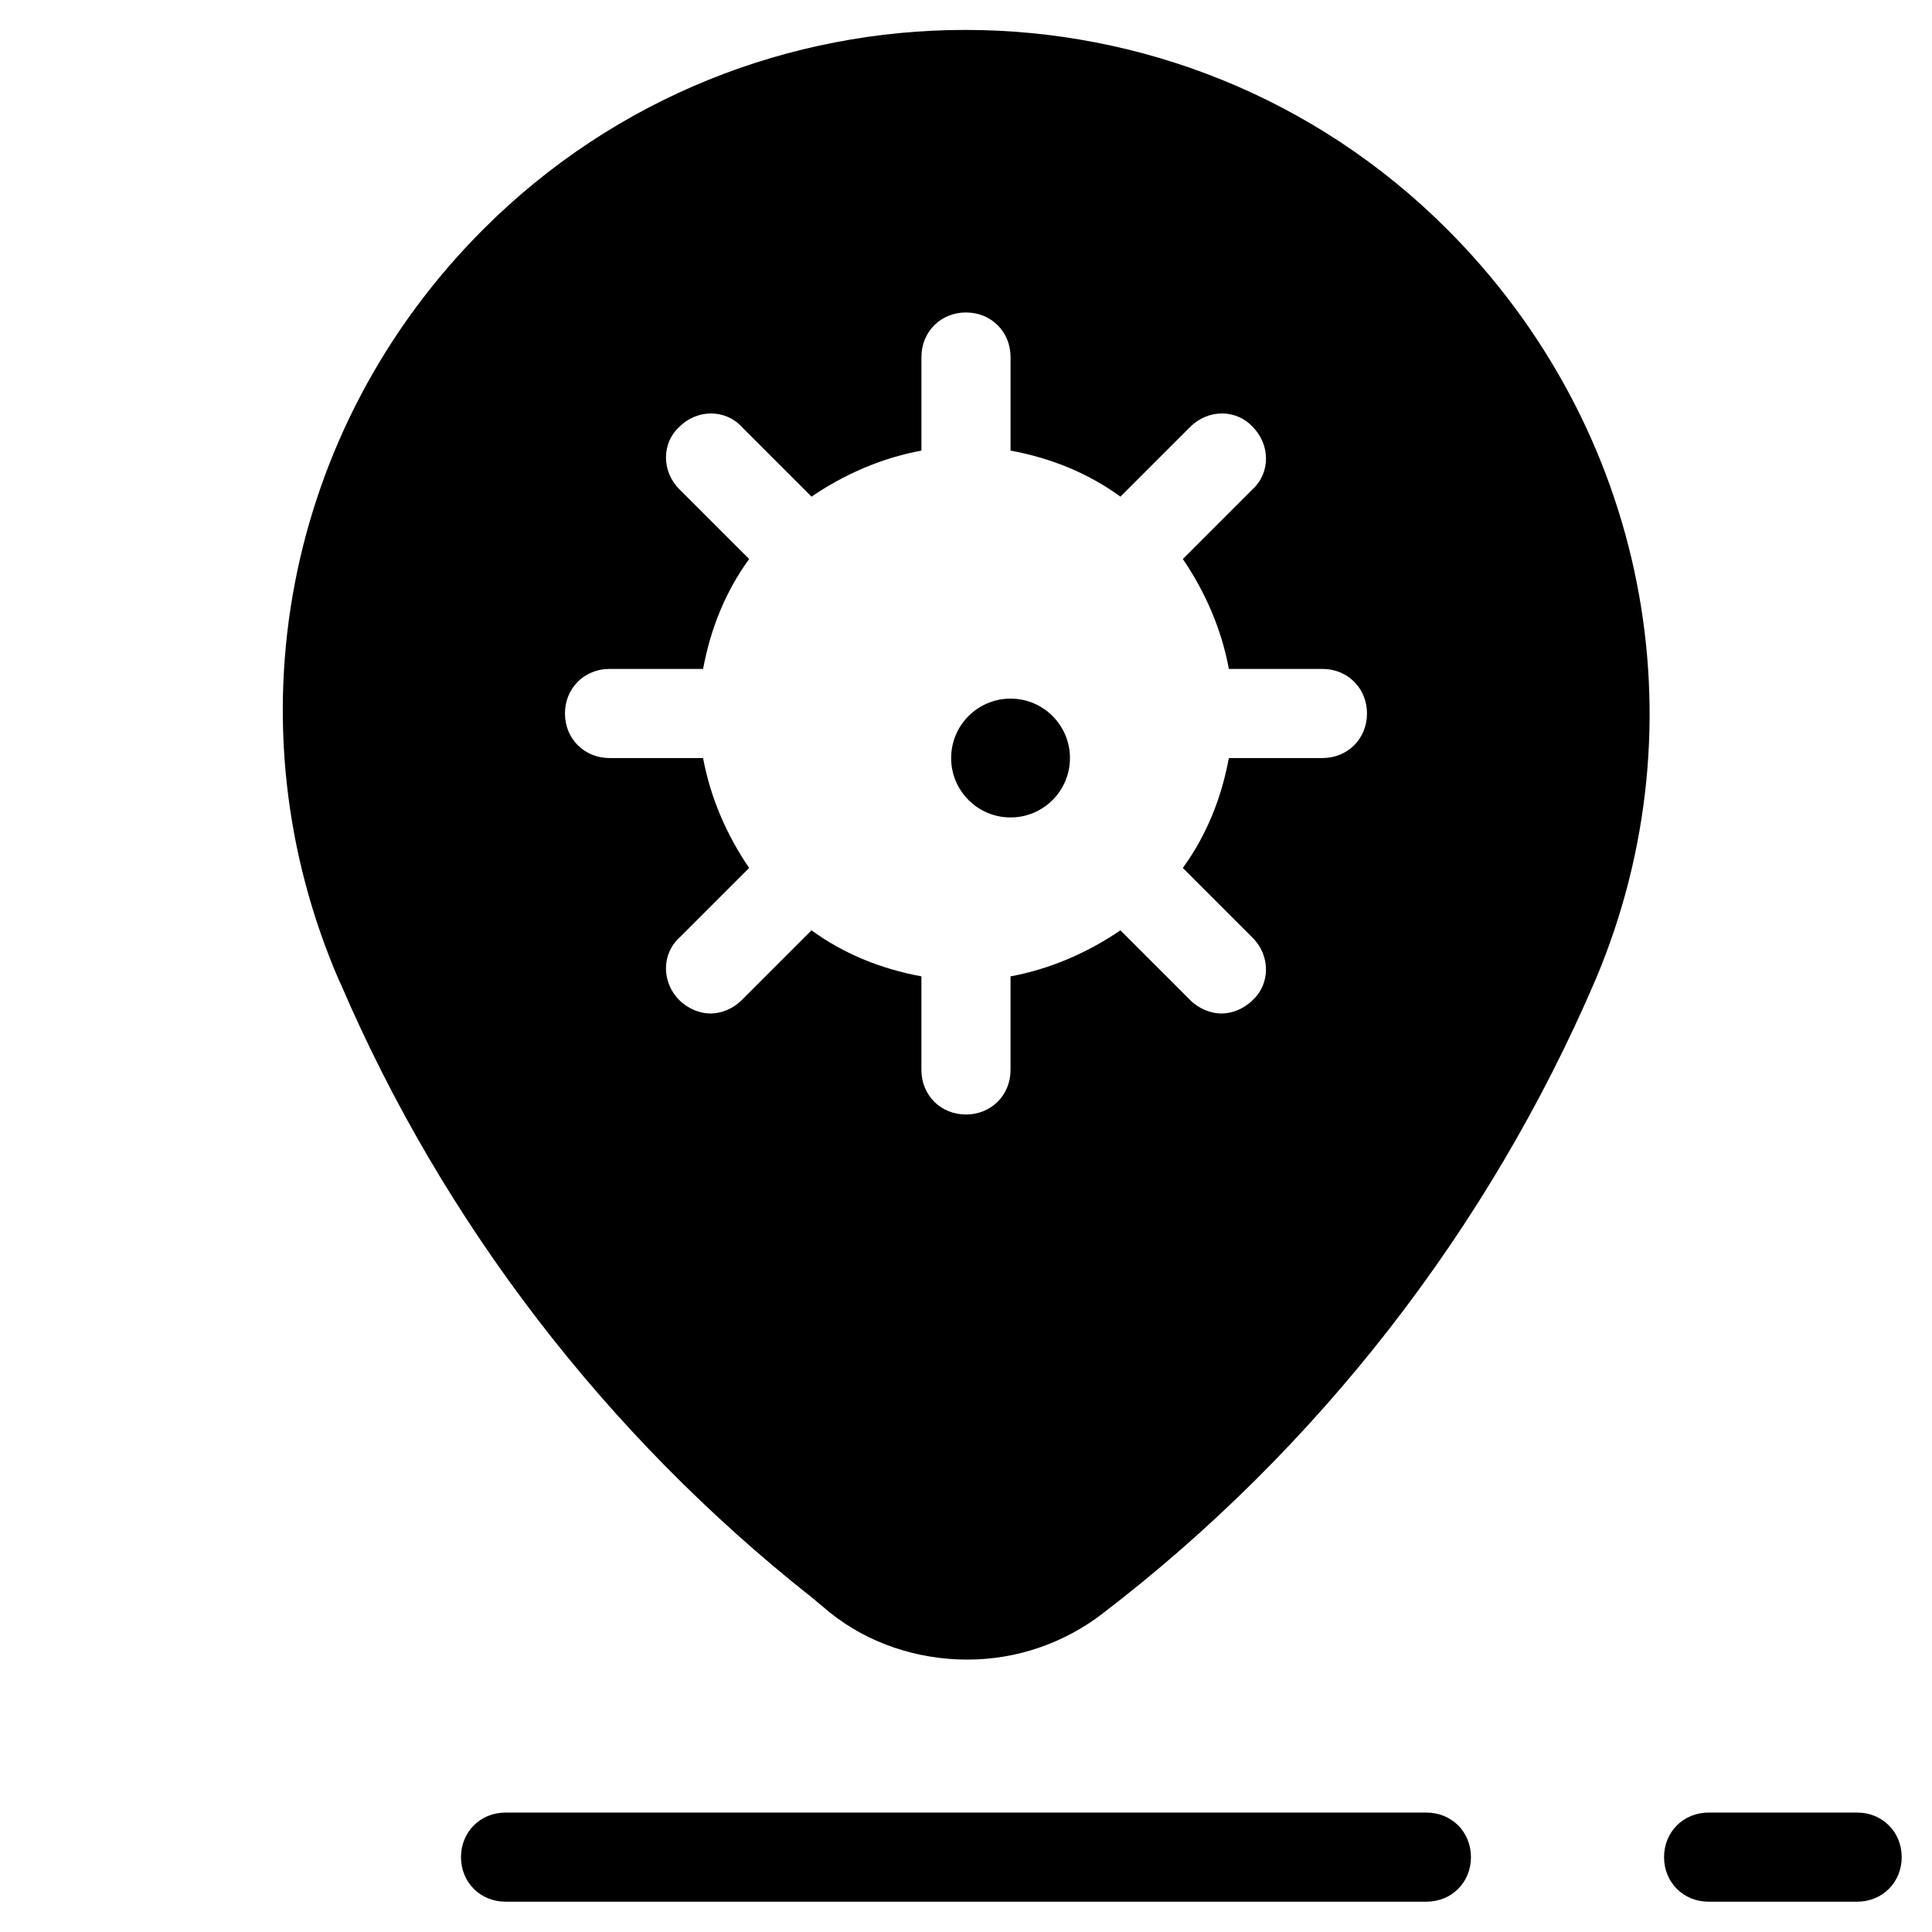 <?xml version="1.0" encoding="UTF-8"?>
<!-- Uploaded to: SVG Repo, www.svgrepo.com, Generator: SVG Repo Mixer Tools -->
<svg fill="#000000" width="800px" height="800px" version="1.1" viewBox="144 144 512 512" xmlns="http://www.w3.org/2000/svg">
 <g>
  <path d="m527.52 204.77c-70.453-70.453-184.99-70.453-255.45 0-52.742 52.742-67.699 131.07-38.18 199.16l0.395 0.789c27.16 63.371 70.453 119.66 124.77 162.56l4.723 3.938c10.234 8.266 23.223 12.594 36.605 12.594 12.988 0 25.586-4.328 35.816-12.203 57.07-43.691 102.34-101.94 130.68-168.07 28.73-68.098 13.383-146.03-39.363-198.77zm-33.062 140.12h-24.797c-1.969 10.629-5.902 20.469-12.203 29.125l18.5 18.5c4.723 4.723 4.723 12.203 0 16.531-2.363 2.363-5.512 3.543-8.266 3.543-2.754 0-5.902-1.18-8.266-3.543l-18.5-18.5c-8.66 5.902-18.5 10.234-29.125 12.203v24.797c0 6.691-5.117 11.809-11.809 11.809s-11.809-5.117-11.809-11.809v-24.797c-10.629-1.969-20.469-5.902-29.125-12.203l-18.5 18.5c-2.363 2.363-5.512 3.543-8.266 3.543s-5.902-1.18-8.266-3.543c-4.723-4.723-4.723-12.203 0-16.531l18.5-18.5c-5.902-8.66-10.234-18.5-12.203-29.125h-24.793c-6.691 0-11.809-5.117-11.809-11.809 0-6.691 5.117-11.809 11.809-11.809h24.797c1.969-10.629 5.902-20.469 12.203-29.125l-18.5-18.5c-4.723-4.723-4.723-12.203 0-16.531 4.723-4.723 12.203-4.723 16.531 0l18.5 18.5c8.66-5.902 18.5-10.234 29.125-12.203v-24.797c0-6.691 5.117-11.809 11.809-11.809s11.809 5.117 11.809 11.809v24.797c10.629 1.969 20.469 5.902 29.125 12.203l18.5-18.5c4.723-4.723 12.203-4.723 16.531 0 4.723 4.723 4.723 12.203 0 16.531l-18.5 18.5c5.902 8.66 10.234 18.5 12.203 29.125h24.793c6.691 0 11.809 5.117 11.809 11.809 0 6.691-5.117 11.809-11.809 11.809z"/>
  <path d="m427.55 344.89c0 8.695-7.051 15.742-15.746 15.742-8.691 0-15.742-7.047-15.742-15.742 0-8.695 7.051-15.746 15.742-15.746 8.695 0 15.746 7.051 15.746 15.746"/>
  <path d="m277.98 624.35c-6.691 0-11.809 5.117-11.809 11.809s5.117 11.809 11.809 11.809h244.03c6.691 0 11.809-5.117 11.809-11.809s-5.117-11.809-11.809-11.809z"/>
  <path d="m636.16 624.35h-39.359c-6.691 0-11.809 5.117-11.809 11.809s5.117 11.809 11.809 11.809h39.359c6.691 0 11.809-5.117 11.809-11.809s-5.117-11.809-11.809-11.809z"/>
 </g>
</svg>